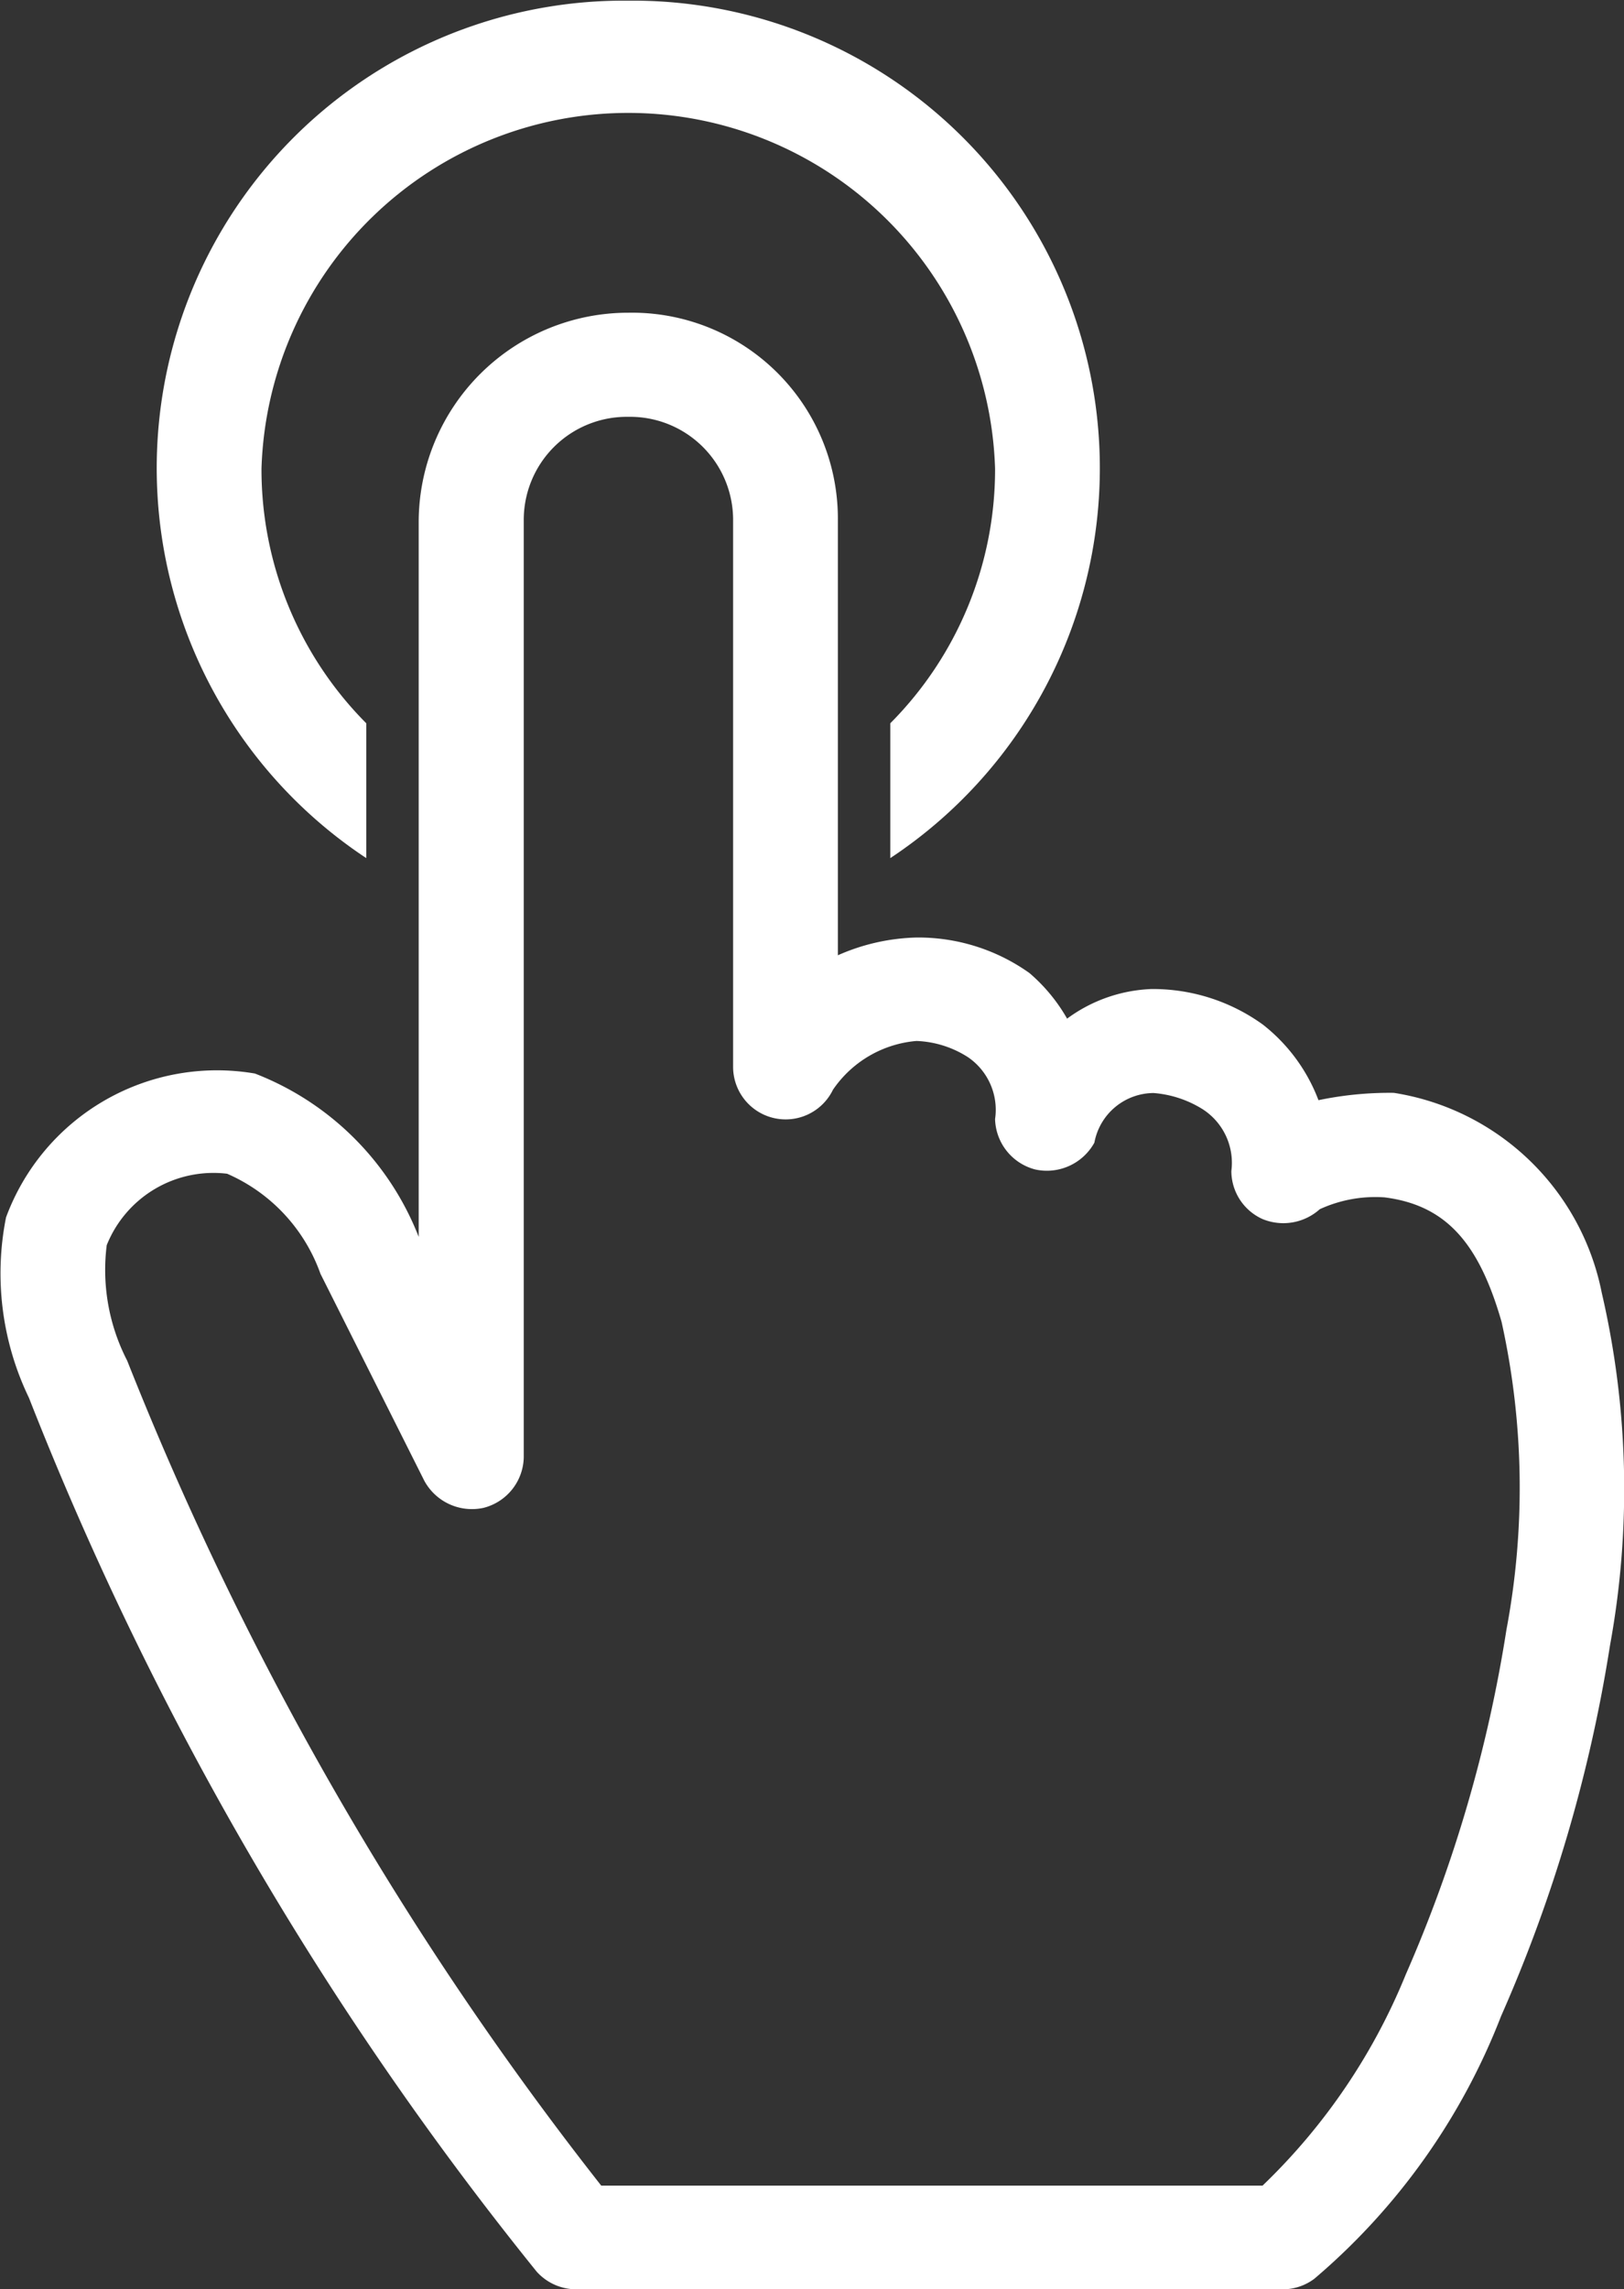 <svg xmlns="http://www.w3.org/2000/svg" width="27.438" height="38.656" viewBox="0 0 27.438 38.656">
  <rect x="0" y="0" width="27.438" height="38.656" fill="#333333" stroke="none"/>
  <defs>
    <style>
      .cls-1 {
        fill: #fff;
        fill-rule: evenodd;
      }
    </style>
  </defs>
  <path id="icon-ux-design.svg" class="cls-1" d="M425.927,107.636a7.895,7.895,0,0,0-4.427,14.48v-2.277a6.076,6.076,0,0,1-1.77-4.3,6.2,6.2,0,0,1,12.394,0,6.076,6.076,0,0,1-1.77,4.3v2.277A7.895,7.895,0,0,0,425.927,107.636Zm0,5.27a3.539,3.539,0,0,0-3.541,3.514v12.092a4.847,4.847,0,0,0-2.767-2.758,3.8,3.8,0,0,0-4.205,2.429,4.835,4.835,0,0,0,.387,3.047,56.145,56.145,0,0,0,8.577,14.755,0.9,0.9,0,0,0,.664.3h11.951a0.89,0.89,0,0,0,.526-0.179,11.054,11.054,0,0,0,3.154-4.434,25.083,25.083,0,0,0,1.84-6.258,14.666,14.666,0,0,0-.139-5.958,4.254,4.254,0,0,0-3.513-3.376,5.876,5.876,0,0,0-1.273.124,2.942,2.942,0,0,0-.94-1.277,3.174,3.174,0,0,0-1.882-.6,2.56,2.56,0,0,0-1.425.5,2.908,2.908,0,0,0-.636-0.77,3.24,3.24,0,0,0-1.909-.6,3.477,3.477,0,0,0-1.328.3V116.42A3.478,3.478,0,0,0,425.927,112.906Zm0,1.758a1.741,1.741,0,0,1,1.771,1.756v9.224a0.888,0.888,0,0,0,1.687.384,1.9,1.9,0,0,1,1.411-.824,1.725,1.725,0,0,1,.872.275,1.076,1.076,0,0,1,.456,1.044,0.905,0.905,0,0,0,.678.851,0.917,0.917,0,0,0,1-.453,1.024,1.024,0,0,1,1-.838,1.832,1.832,0,0,1,.83.274,1.076,1.076,0,0,1,.484,1.044,0.892,0.892,0,0,0,.526.81,0.922,0.922,0,0,0,.968-0.166,2.248,2.248,0,0,1,1.093-.2c1.055,0.133,1.6.79,1.978,2.1a12.948,12.948,0,0,1,.083,5.2,23.551,23.551,0,0,1-1.7,5.821,10.335,10.335,0,0,1-2.421,3.568H425.47a55.781,55.781,0,0,1-8.009-13.931,3.344,3.344,0,0,1-.346-1.95,1.942,1.942,0,0,1,2.034-1.207,2.9,2.9,0,0,1,1.577,1.689l1.757,3.5a0.916,0.916,0,0,0,1,.453,0.9,0.9,0,0,0,.678-0.851V116.42A1.741,1.741,0,0,1,425.927,114.664Z" transform="translate(-415.312 -107.625)"/>
</svg>
